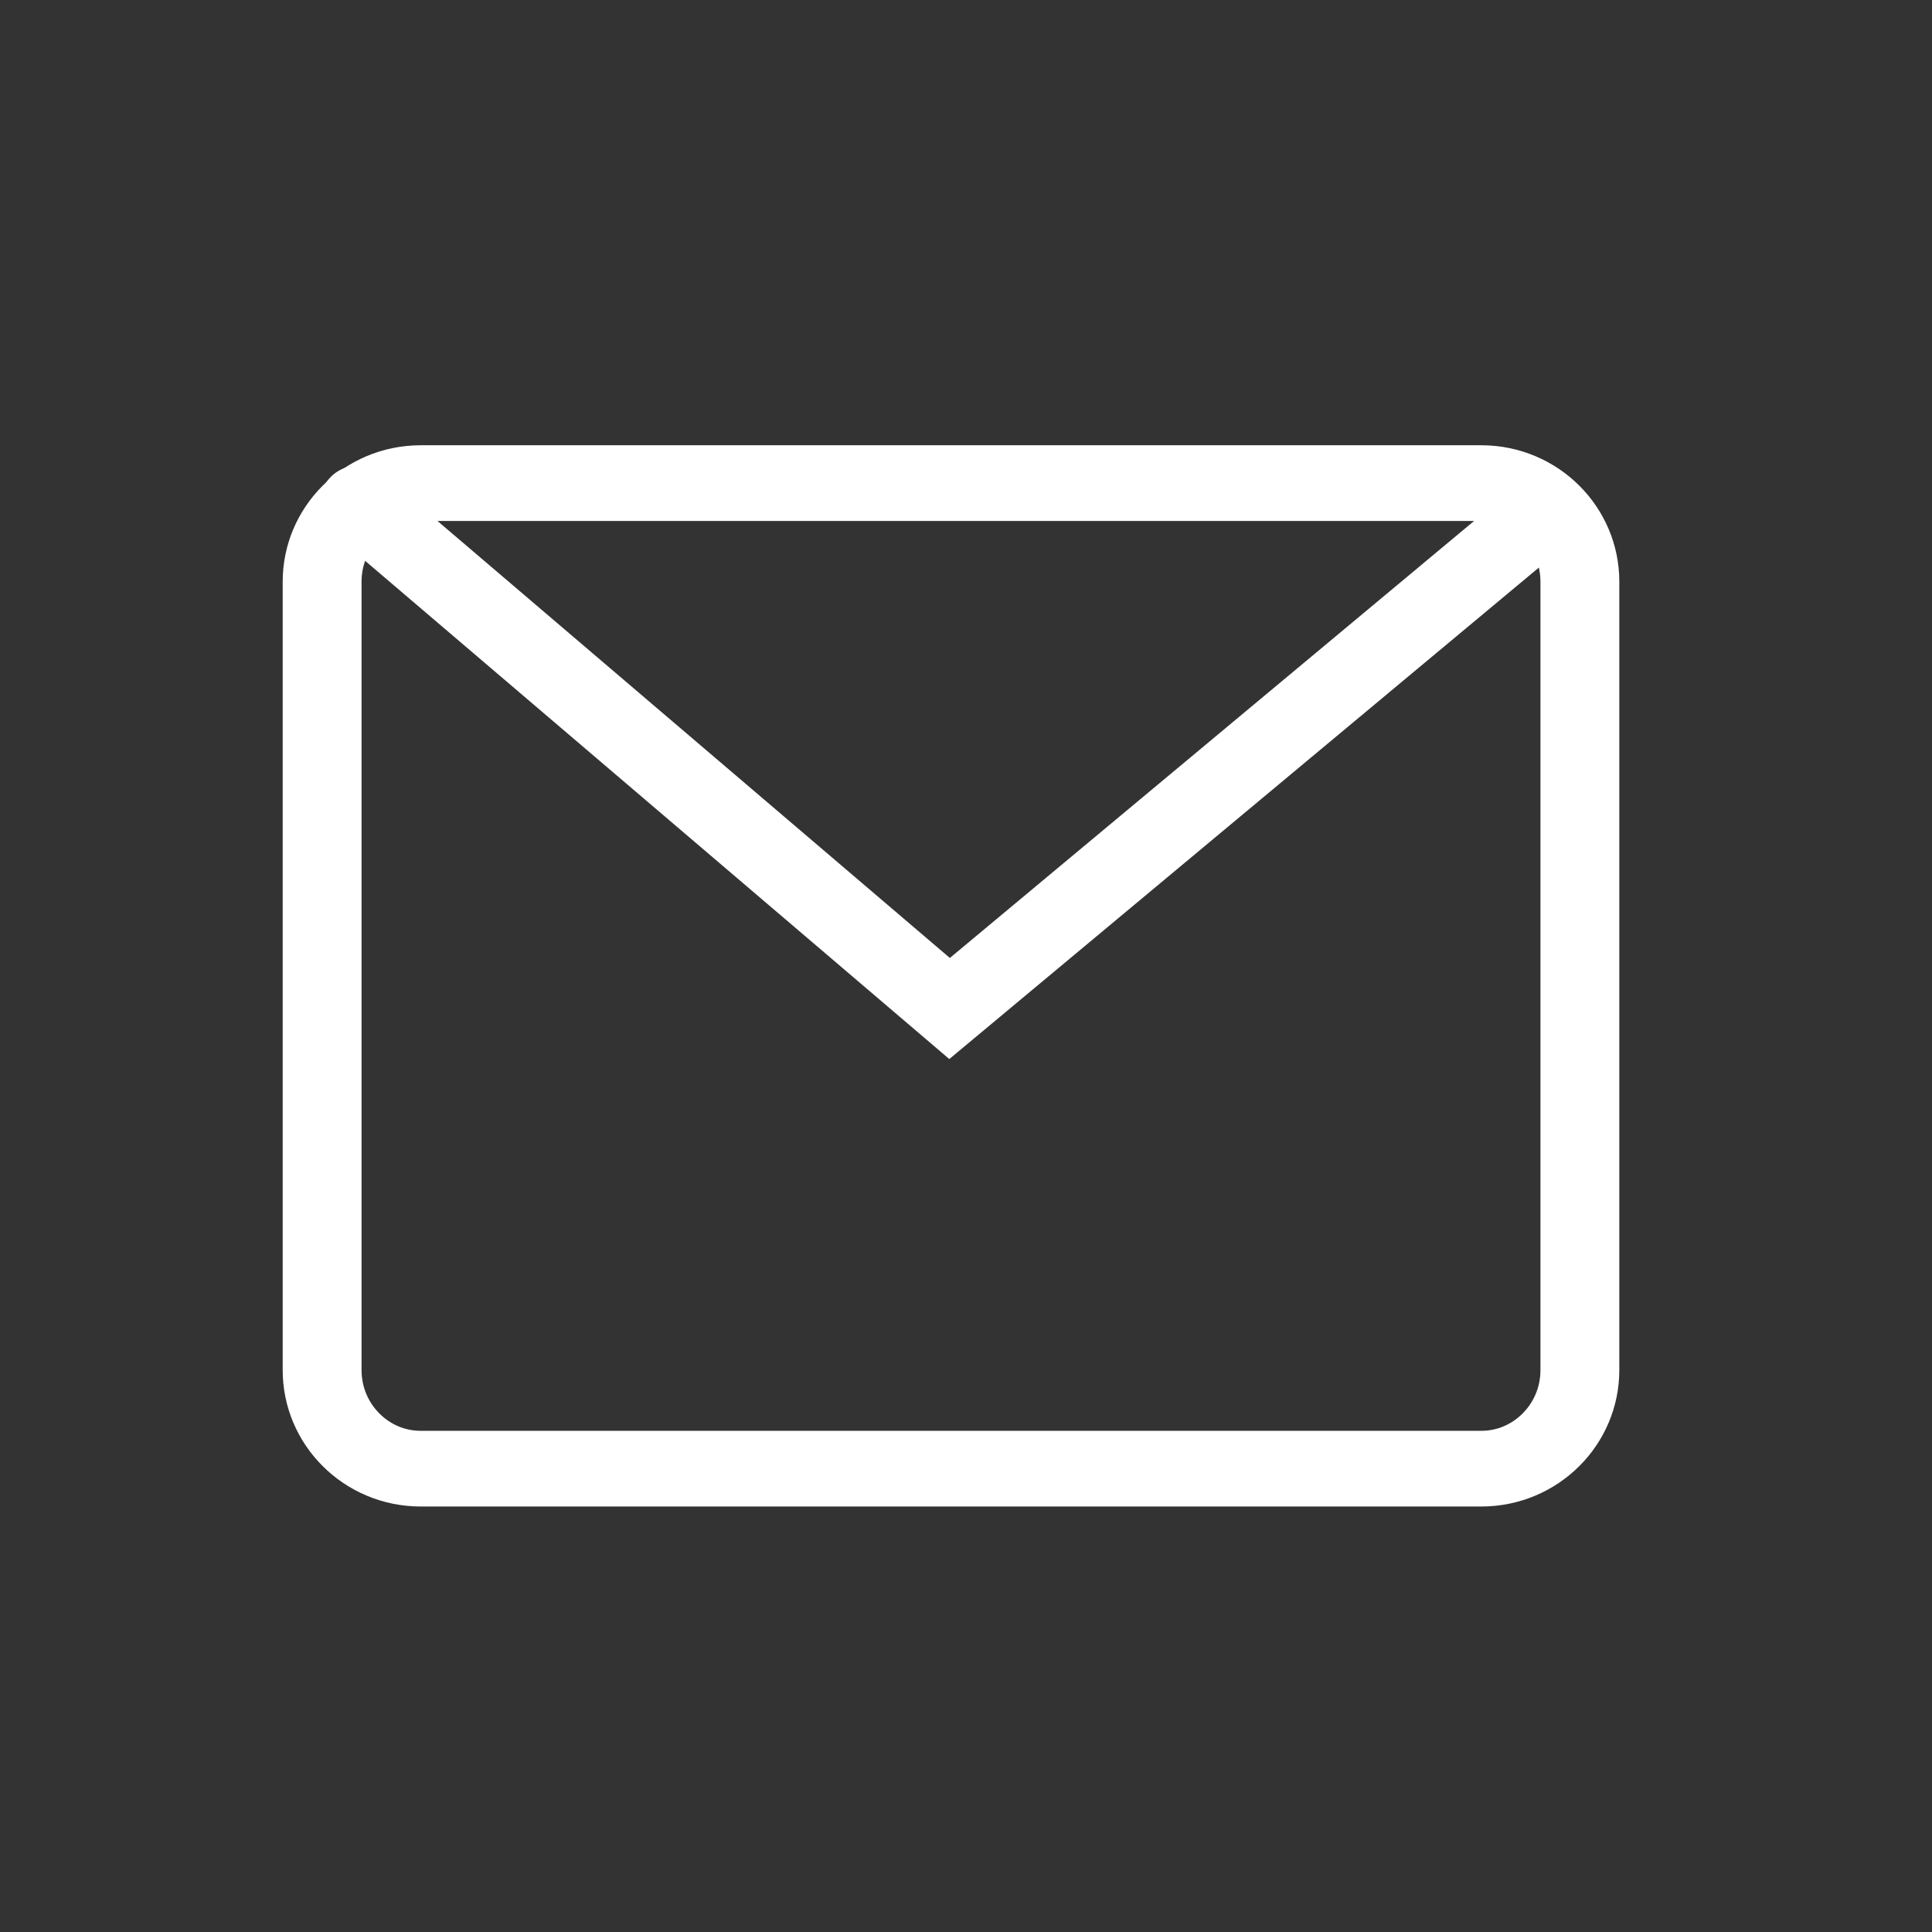 <?xml version="1.0" encoding="UTF-8" standalone="no"?>
<!DOCTYPE svg PUBLIC "-//W3C//DTD SVG 1.1//EN" "http://www.w3.org/Graphics/SVG/1.1/DTD/svg11.dtd">
<svg width="100%" height="100%" viewBox="0 0 1000 1000" version="1.1" xmlns="http://www.w3.org/2000/svg" xmlns:xlink="http://www.w3.org/1999/xlink" xml:space="preserve" xmlns:serif="http://www.serif.com/" style="fill-rule:evenodd;clip-rule:evenodd;stroke-linecap:round;stroke-miterlimit:30;">
    <rect x="0" y="0" width="1000" height="1000" fill="#333333" stroke="none"/>
    <g transform="matrix(1,0,0,1,-33017,0)">
        <rect id="Plan-de-travail11" serif:id="Plan de travail11" x="33017" y="0" width="1000" height="1000" style="fill:none;"/>
        <clipPath id="_clip1">
            <rect id="Plan-de-travail111" serif:id="Plan de travail11" x="33017" y="0" width="1000" height="1000"/>
        </clipPath>
        <g clip-path="url(#_clip1)">
            <g transform="matrix(1.022,0,0,0.981,-747.692,16.577)">
                <path d="M33838,290C33838,261.3 33815.6,238 33788.1,238L33250.9,238C33223.4,238 33201,261.3 33201,290L33201,706C33201,734.7 33223.4,758 33250.9,758L33788.1,758C33815.6,758 33838,734.7 33838,706L33838,290Z" style="fill:none;stroke:white;stroke-width:39.94px;"/>
            </g>
            <path d="M33202.4,260.939L33508.5,522L33818,264" style="fill:none;stroke:white;stroke-width:40px;"/>
        </g>
    </g>
</svg>
